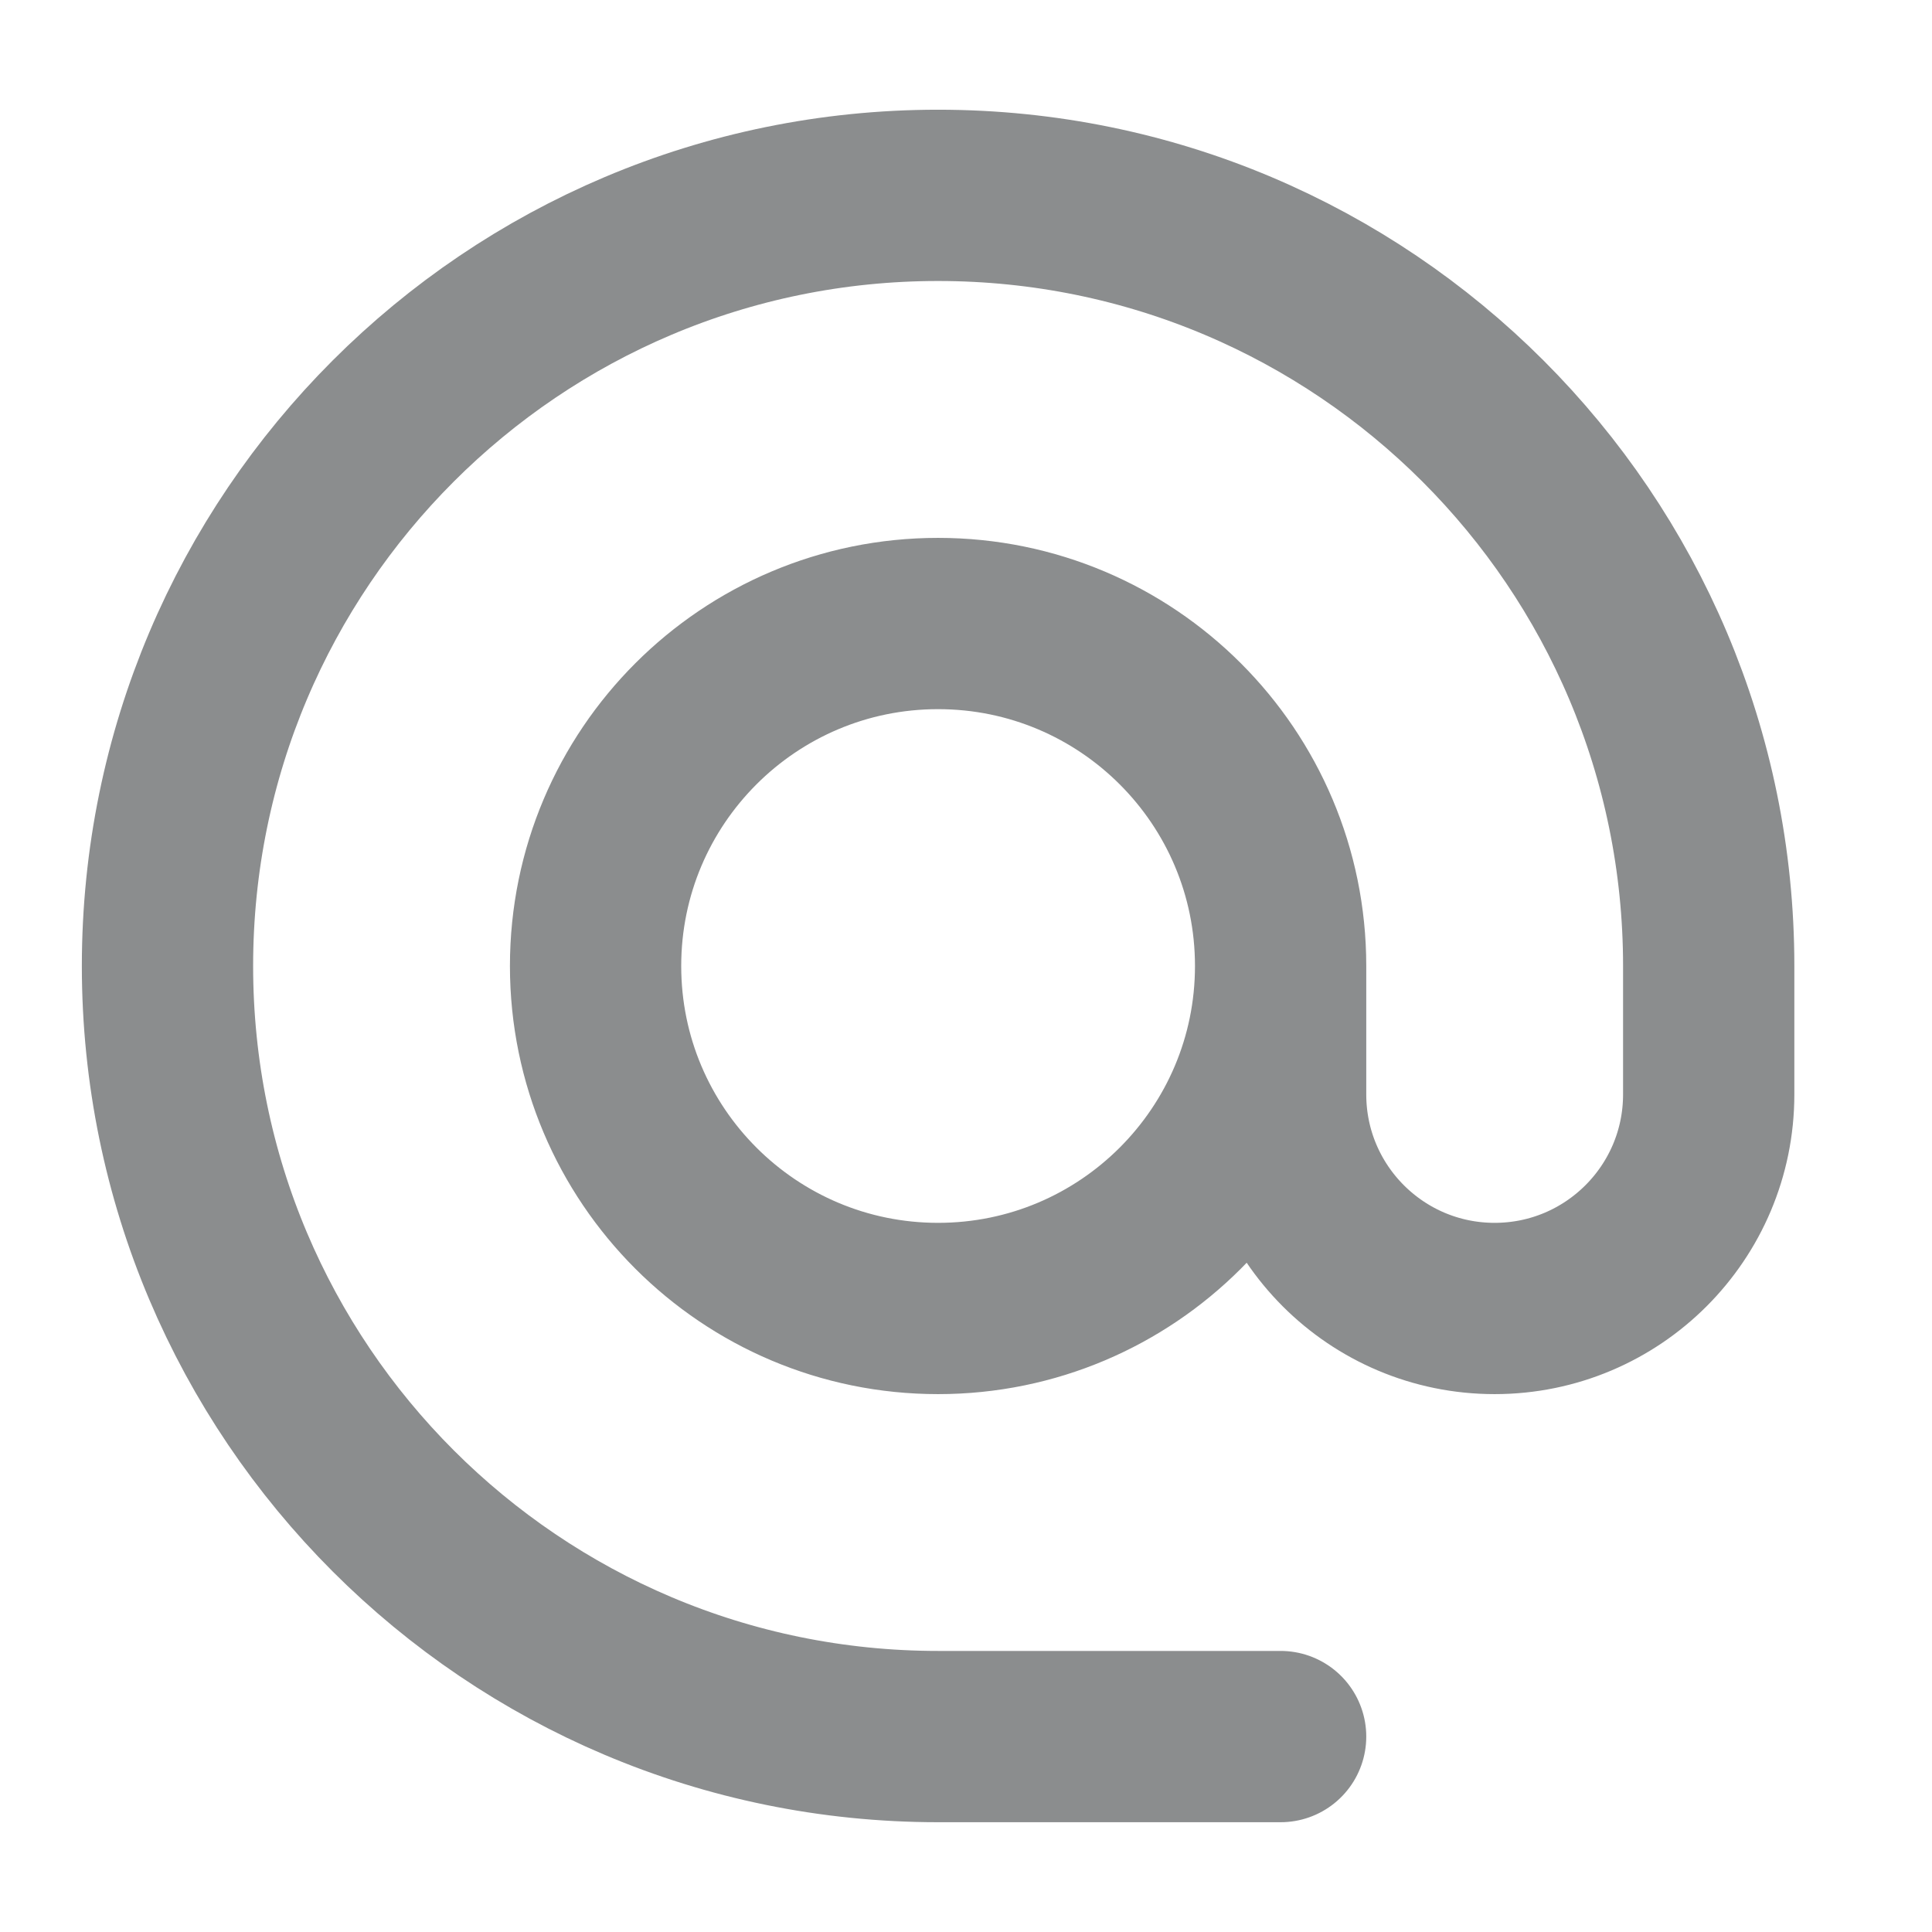 <svg width="26" height="26" viewBox="0 0 26 26" fill="none" xmlns="http://www.w3.org/2000/svg">
<path d="M17.234 13C17.234 15.545 15.17 17.609 12.624 17.609C10.079 17.609 8.015 15.545 8.015 13C8.015 10.454 10.079 8.391 12.624 8.391C15.17 8.391 17.234 10.454 17.234 13ZM17.234 13V14.728C17.234 16.319 18.523 17.609 20.114 17.609C21.705 17.609 22.995 16.319 22.995 14.728V13C22.995 7.272 18.352 2.629 12.624 2.629C6.897 2.629 2.254 7.272 2.254 13C2.254 18.727 6.897 23.37 12.624 23.37H17.234" stroke="#8B8D8E" stroke-width="2.305" stroke-linecap="round" stroke-linejoin="round"/>
</svg>

